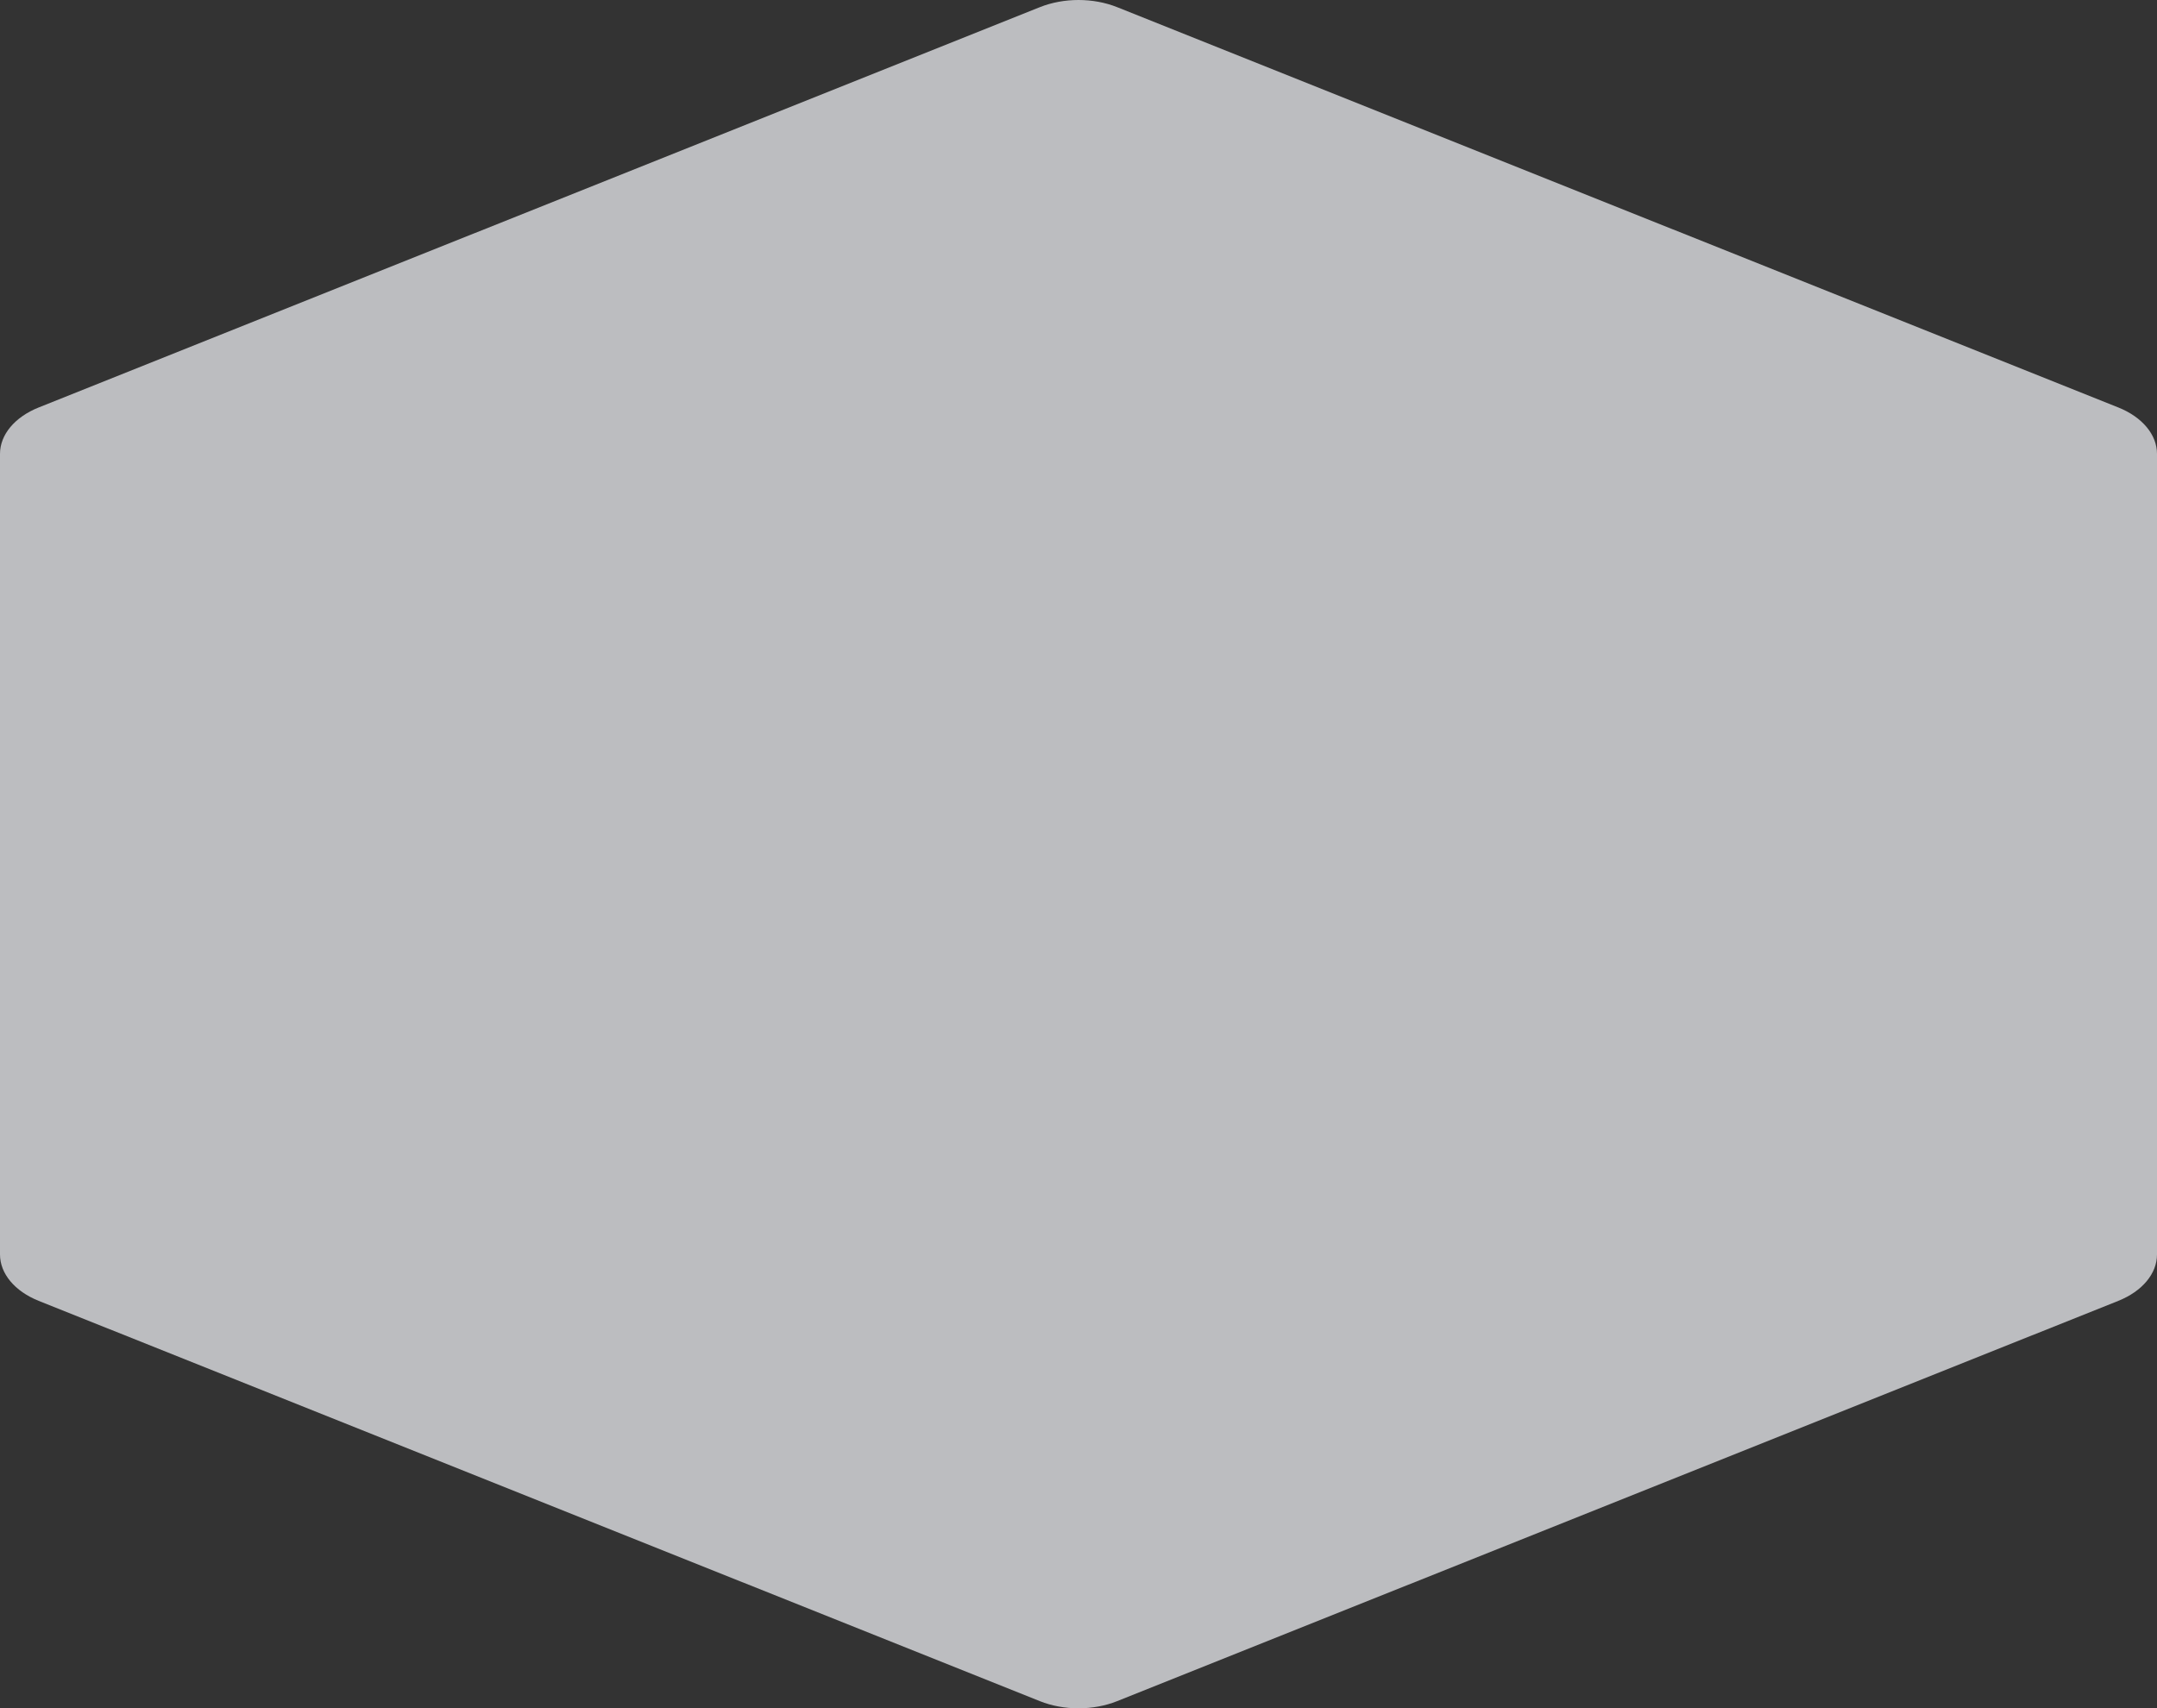 <?xml version="1.0" encoding="UTF-8"?> <svg xmlns="http://www.w3.org/2000/svg" width="1477" height="1170" viewBox="0 0 1477 1170" fill="none"><rect x="0" y="0" width="1477" height="1170" fill="#333333" stroke="none"/> <g clip-path="url(#clip0_125_205)"> <path d="M712.017 4.915C728.404 -1.638 748.596 -1.638 764.983 4.915L1450.52 279.071C1466.91 285.625 1477 297.737 1477 310.844V859.156C1477 872.263 1466.91 884.375 1450.52 890.929L764.983 1165.08C748.596 1171.64 728.404 1171.64 712.017 1165.08L26.483 890.929C10.095 884.375 0 872.263 0 859.156V310.844C0 297.737 10.095 285.625 26.483 279.071L712.017 4.915Z" fill="#F7F8FC" fill-opacity="0.7"></path> </g> <defs> <clipPath id="clip0_125_205"> <rect width="1477" height="1170" fill="white"></rect> </clipPath> </defs> </svg> 